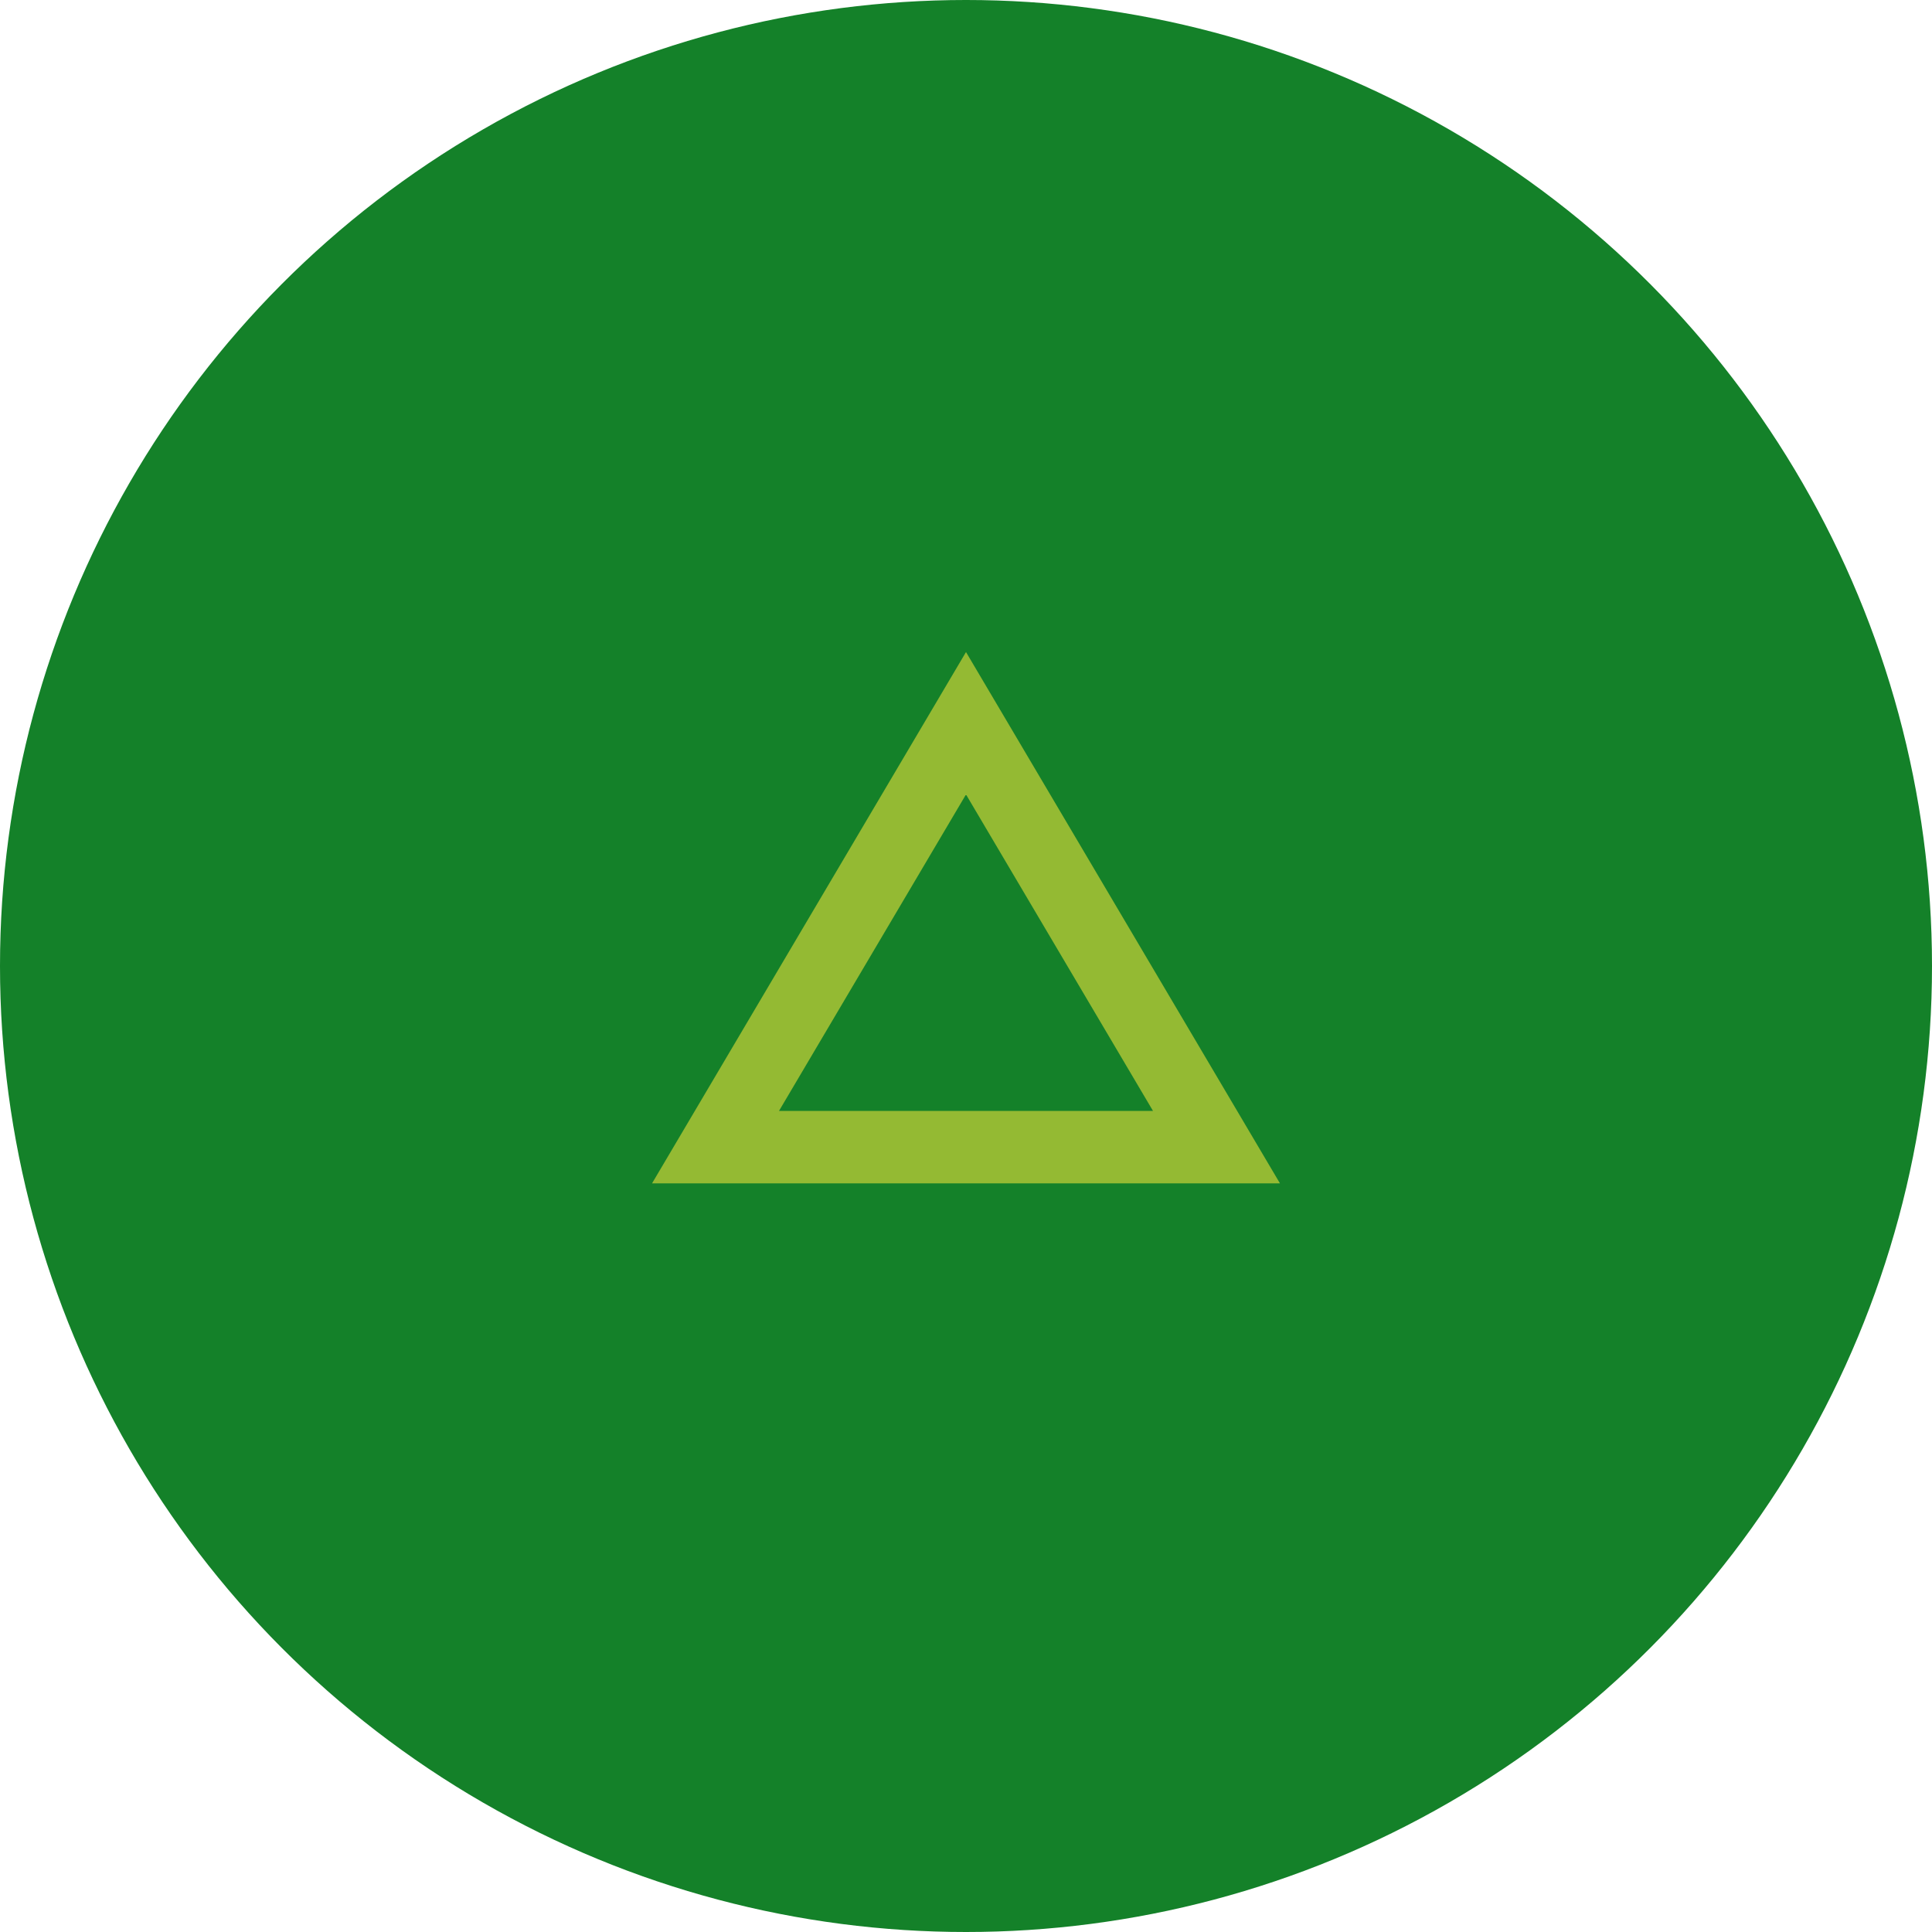 <svg xmlns="http://www.w3.org/2000/svg" width="80" height="80" viewBox="0 0 80 80"><g transform="translate(-1479 -15158)"><circle cx="40" cy="40" r="40" transform="translate(1479 15158)" fill="#148129"/><g transform="translate(1506 15185)" fill="none"><path d="M13,0,26,22H0Z" stroke="none"/><path d="M 13 5.897 L 5.257 19 L 20.743 19 L 13 5.897 M 13 0 L 26 22 L 0 22 L 13 0 Z" stroke="none" fill="#94ba33"/></g></g></svg>